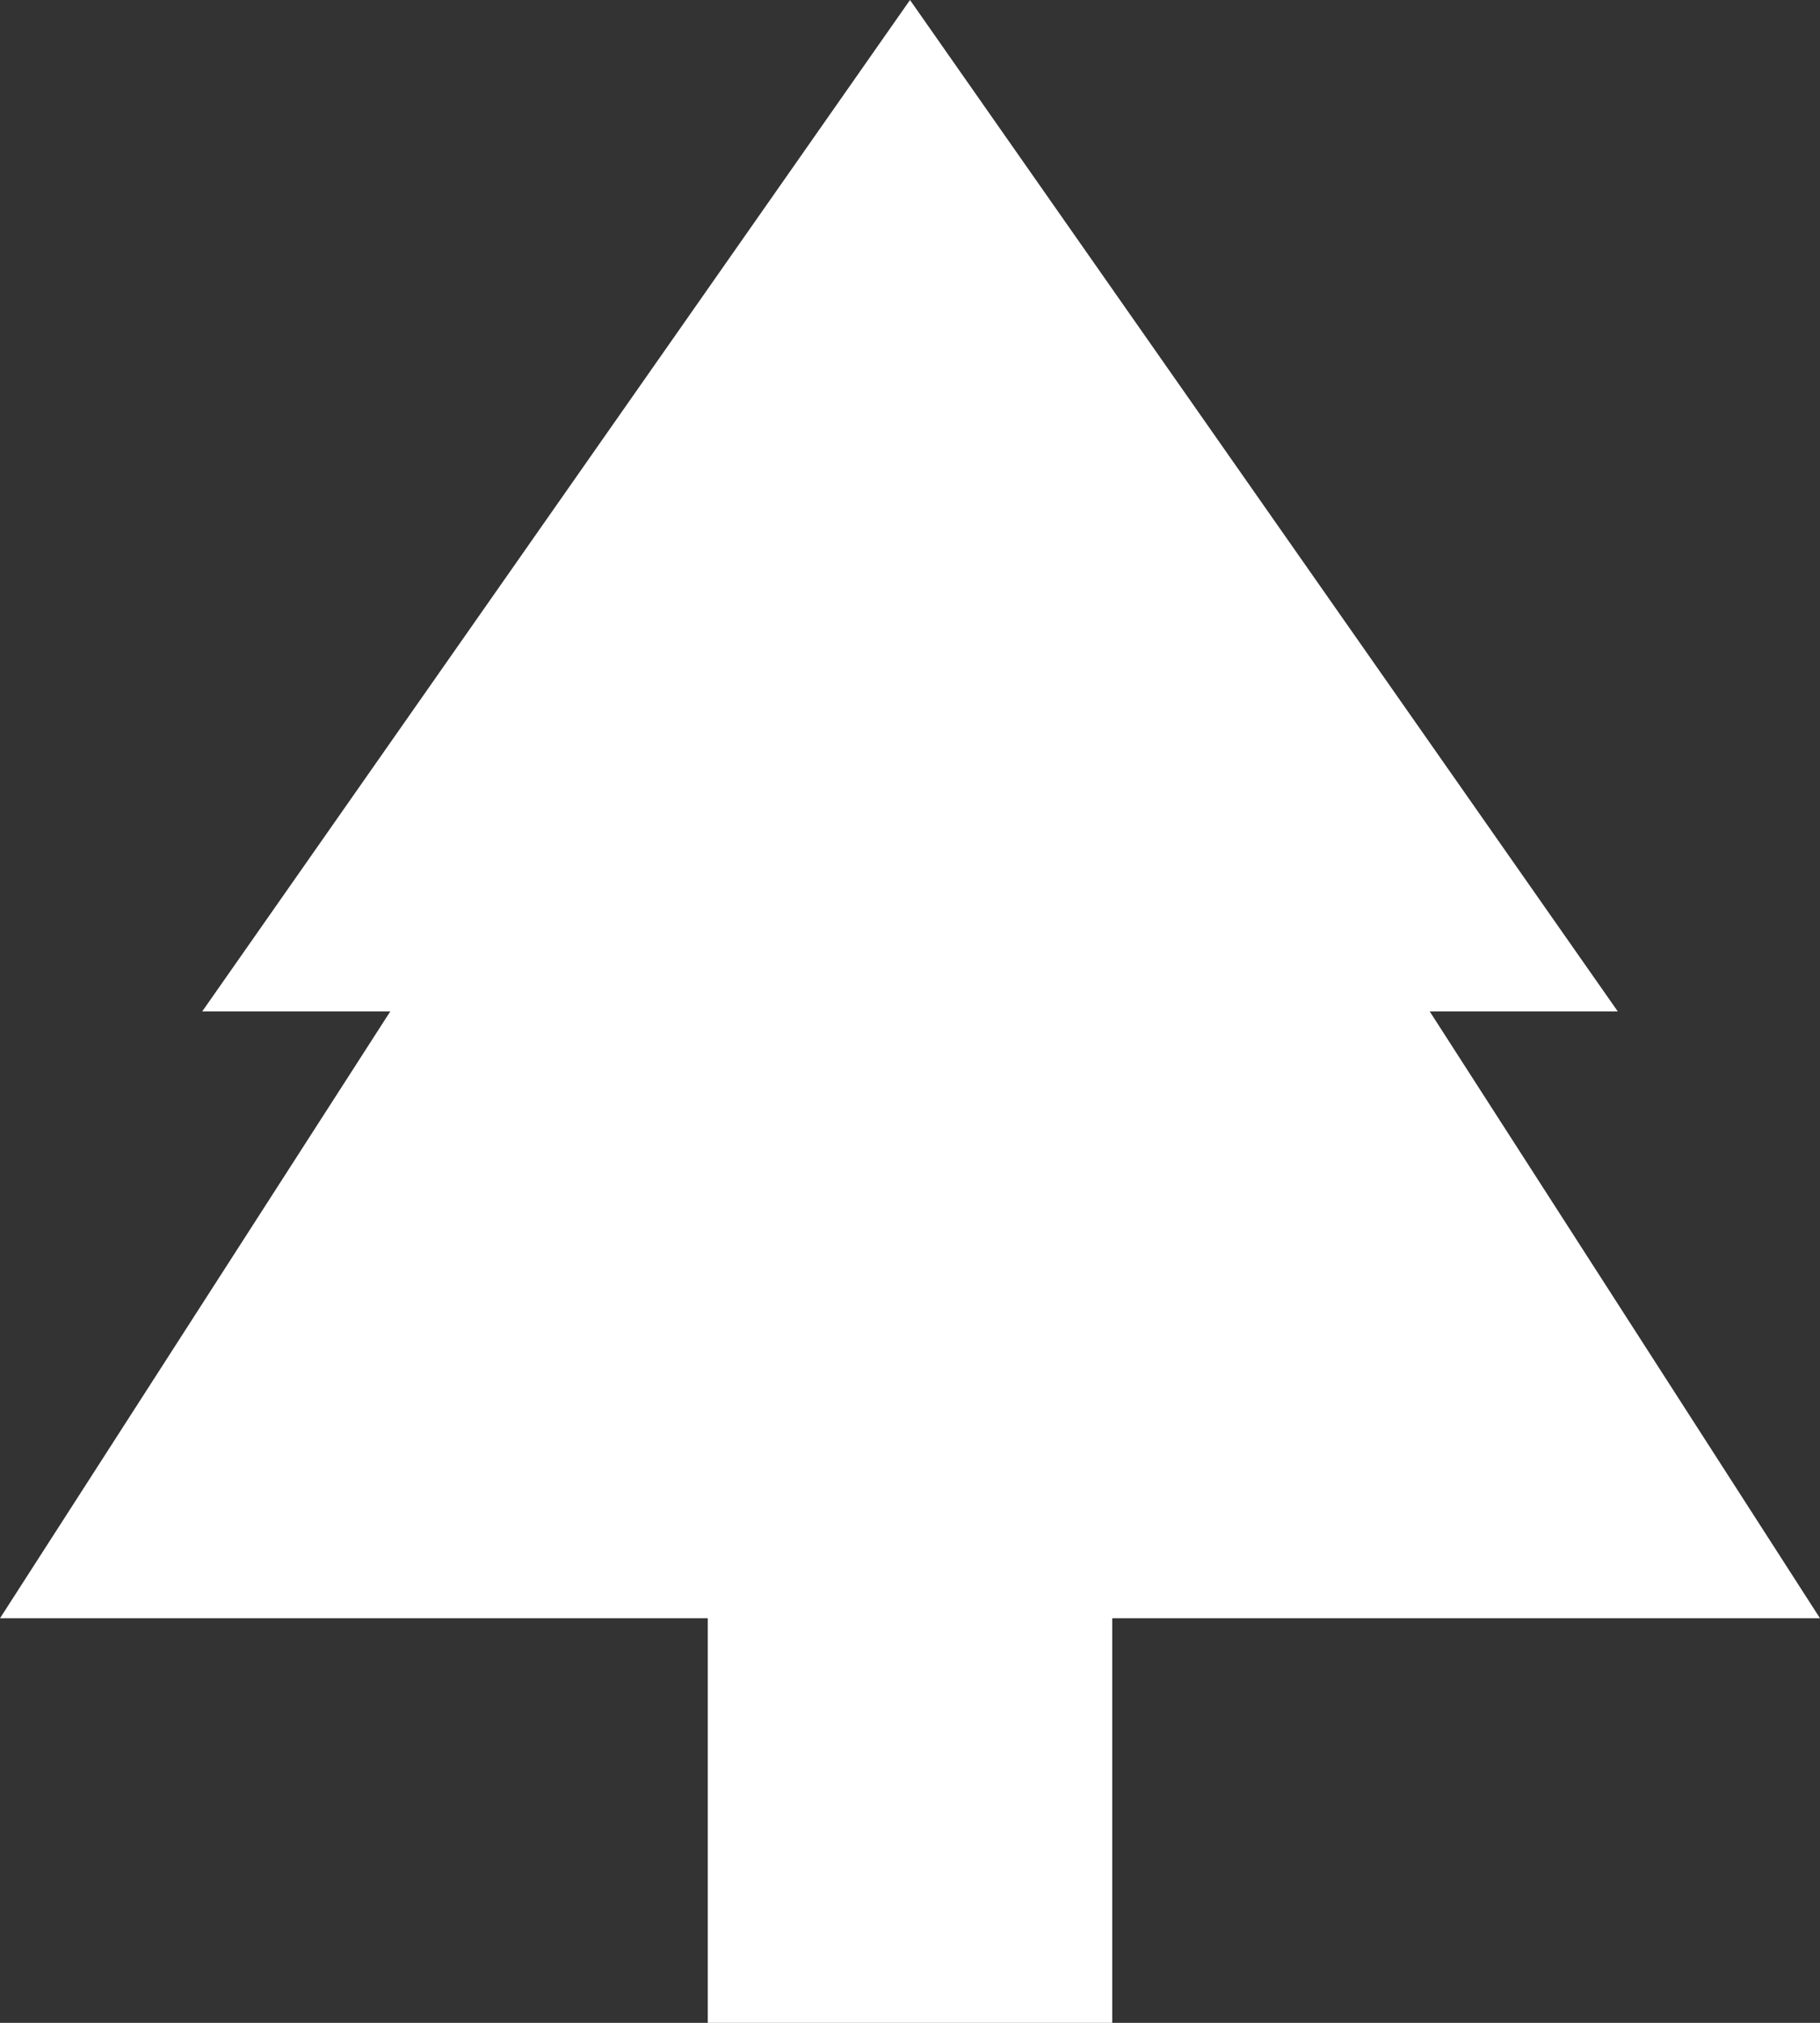 <?xml version="1.0" encoding="UTF-8"?> <svg xmlns="http://www.w3.org/2000/svg" width="18" height="20" viewBox="0 0 18 20" fill="none"><rect x="0" y="0" width="18" height="20" fill="#333333" stroke="none"/><path d="M16 10L9 0L2 10H3.86L0 16H7V20H11V16H18L14.14 10H16Z" fill="white"></path></svg> 